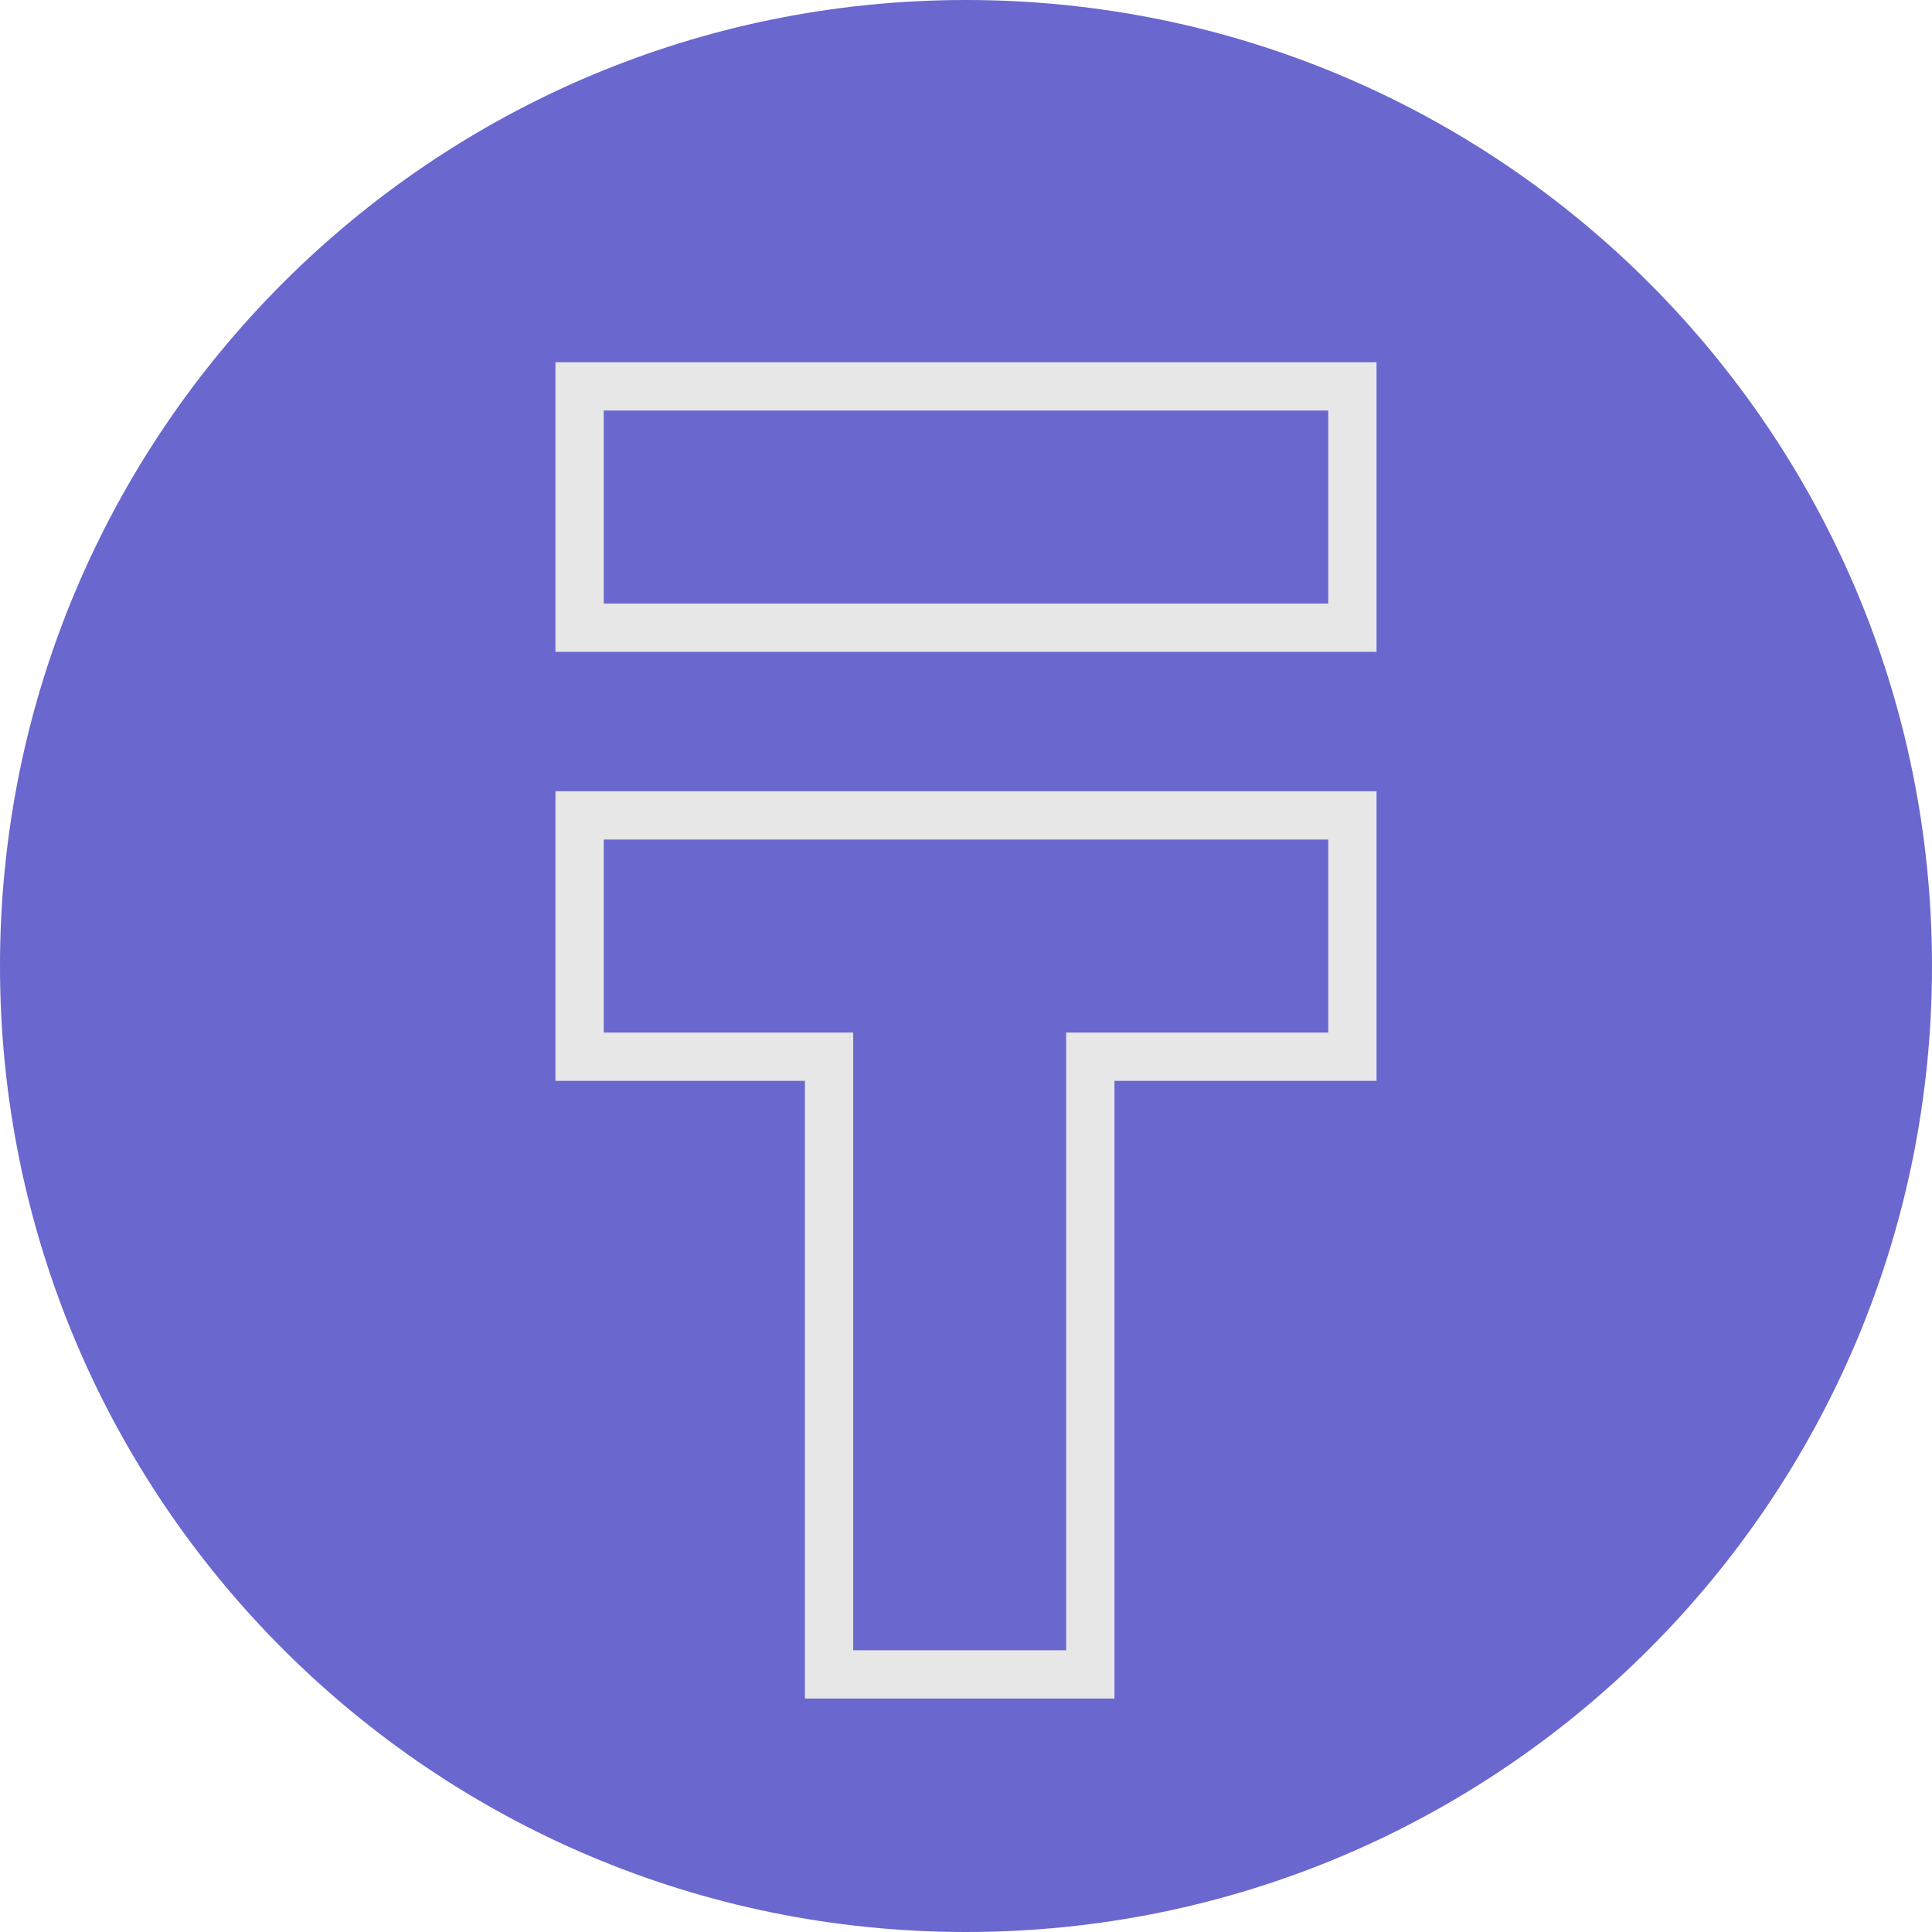 <svg width="60" height="60" viewBox="0 0 60 60" fill="none" xmlns="http://www.w3.org/2000/svg">
<path fill-rule="evenodd" clip-rule="evenodd" d="M30 60C46.569 60 60 46.569 60 30C60 13.431 46.569 0 30 0C13.431 0 0 13.431 0 30C0 46.569 13.431 60 30 60Z" fill="#6A67CE"/>
<path d="M42 19.494V20.244H42.75V19.494H42ZM18 19.494H17.25V20.244H18V19.494ZM18 12V11.25H17.25V12H18ZM42 12H42.75V11.25H42V12ZM33.86 52V52.75H34.61V52H33.86ZM33.86 32.817V32.067H33.11V32.817H33.86ZM25.747 52H24.997V52.75H25.747V52ZM25.747 32.817H26.497V32.067H25.747V32.817ZM18 32.817H17.25V33.567H18V32.817ZM18 25.323V24.573H17.25V25.323H18ZM42 25.323H42.75V24.573H42V25.323ZM42 32.817V33.567H42.75V32.817H42ZM33.86 20.244H42V18.744H33.86V20.244ZM25.747 20.244H33.86V18.744H25.747V20.244ZM18 20.244H25.747V18.744H18V20.244ZM17.25 12V19.494H18.75V12H17.25ZM42 11.25H18V12.75H42V11.25ZM42.75 19.494V12H41.25V19.494H42.75ZM34.61 52V32.817H33.11V52H34.61ZM25.747 52.75H33.86V51.25H25.747V52.75ZM24.997 32.817V52H26.497V32.817H24.997ZM18 33.567H25.747V32.067H18V33.567ZM17.25 25.323V32.817H18.75V25.323H17.25ZM42 24.573H18V26.073H42V24.573ZM42.75 32.817V25.323H41.25V32.817H42.75ZM33.86 33.567H42V32.067H33.86V33.567Z" fill="#E7E7E7"/>
</svg>
